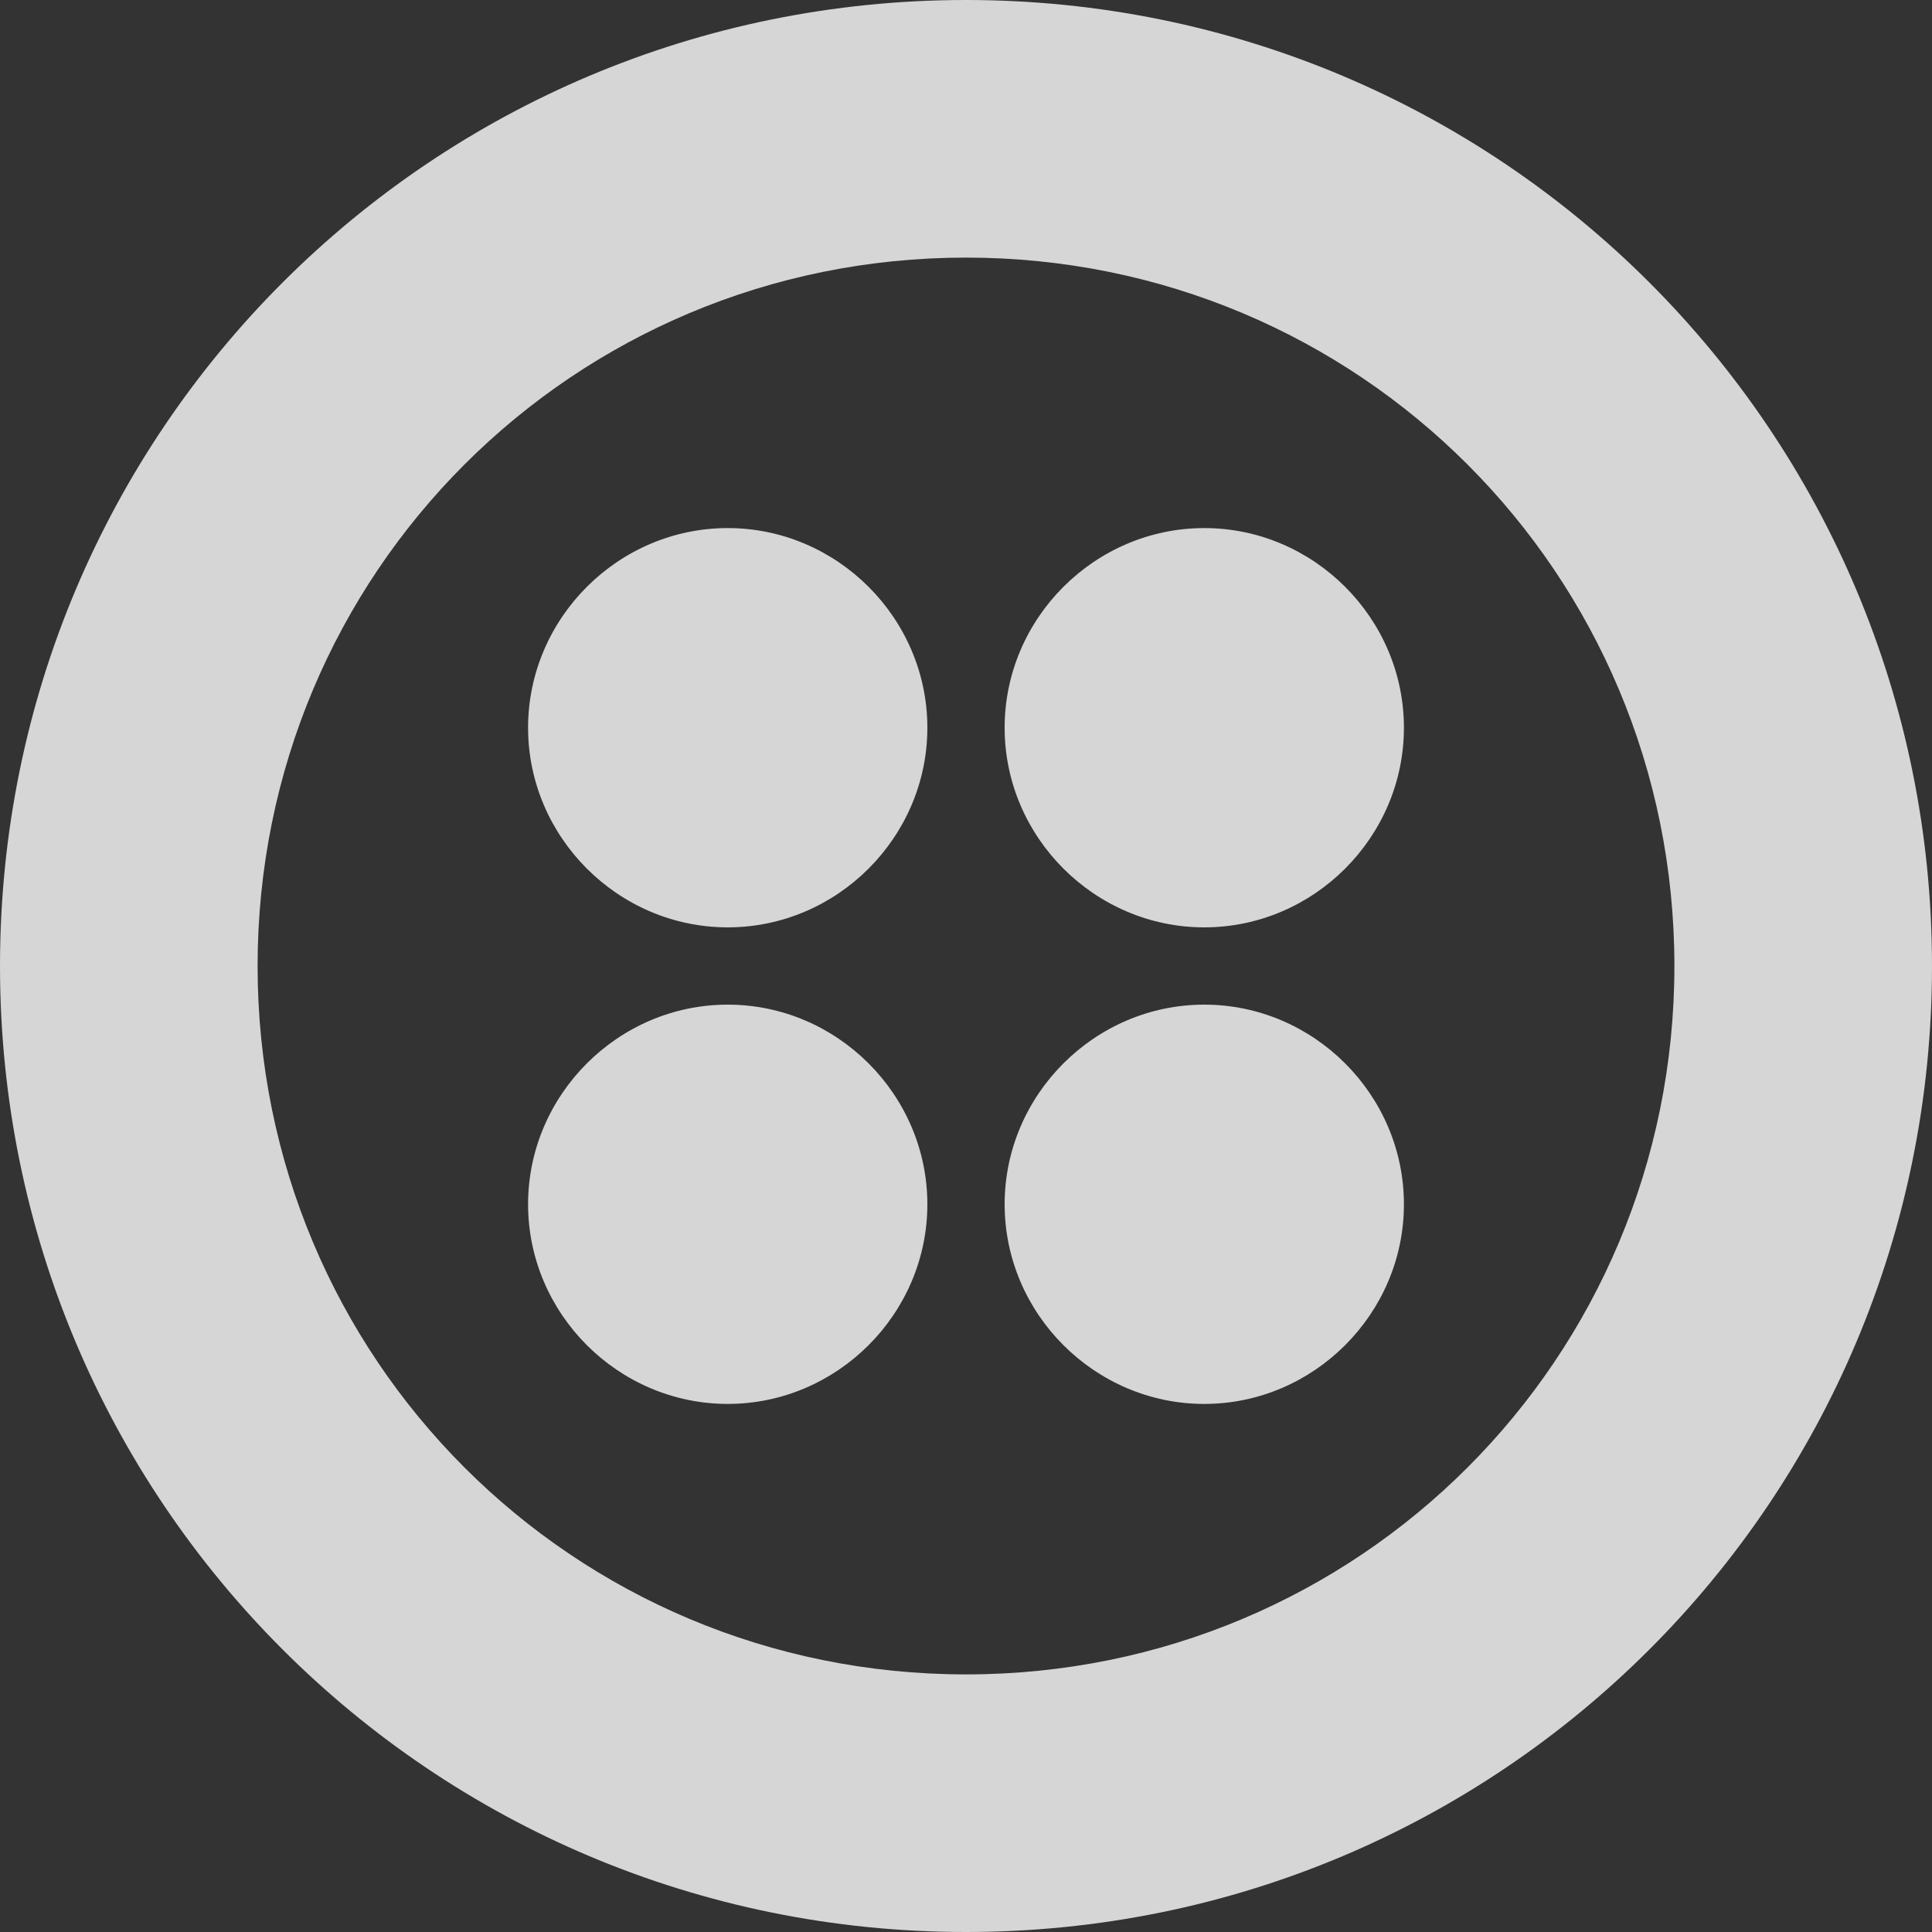 <svg width="21" height="21" viewBox="0 0 21 21" fill="none" xmlns="http://www.w3.org/2000/svg">
<rect x="0" y="0" width="21" height="21" fill="#333333" stroke="none"/>
<g clip-path="url(#clip0_2153_30239)">
<path d="M10.5 0C4.69 0 0 4.69 0 10.5C0 16.31 4.69 21 10.5 21C16.31 21 21 16.31 21 10.5C21 4.69 16.31 0 10.5 0ZM10.5 18.2C6.23 18.2 2.8 14.77 2.8 10.5C2.8 6.23 6.23 2.8 10.5 2.8C14.77 2.8 18.2 6.23 18.2 10.5C18.2 14.77 14.77 18.2 10.5 18.2ZM15.26 7.91C15.26 9.1 14.28 10.08 13.09 10.08C11.9 10.08 10.92 9.1 10.92 7.91C10.92 6.72 11.9 5.74 13.09 5.74C14.28 5.74 15.26 6.72 15.26 7.91ZM15.26 13.09C15.26 14.28 14.28 15.26 13.09 15.26C11.9 15.26 10.92 14.28 10.92 13.09C10.92 11.9 11.9 10.92 13.09 10.92C14.28 10.92 15.26 11.9 15.26 13.09ZM10.08 13.09C10.08 14.28 9.1 15.26 7.91 15.26C6.72 15.26 5.74 14.28 5.74 13.09C5.74 11.9 6.72 10.92 7.91 10.92C9.1 10.92 10.08 11.9 10.08 13.09ZM10.08 7.91C10.08 9.1 9.1 10.08 7.91 10.08C6.72 10.08 5.74 9.1 5.74 7.91C5.74 6.72 6.72 5.74 7.91 5.74C9.1 5.74 10.08 6.72 10.08 7.91Z" fill="white" fill-opacity="0.8"/>
</g>
<defs>
<clipPath id="clip0_2153_30239">
<rect width="21" height="21" fill="white"/>
</clipPath>
</defs>
</svg>
